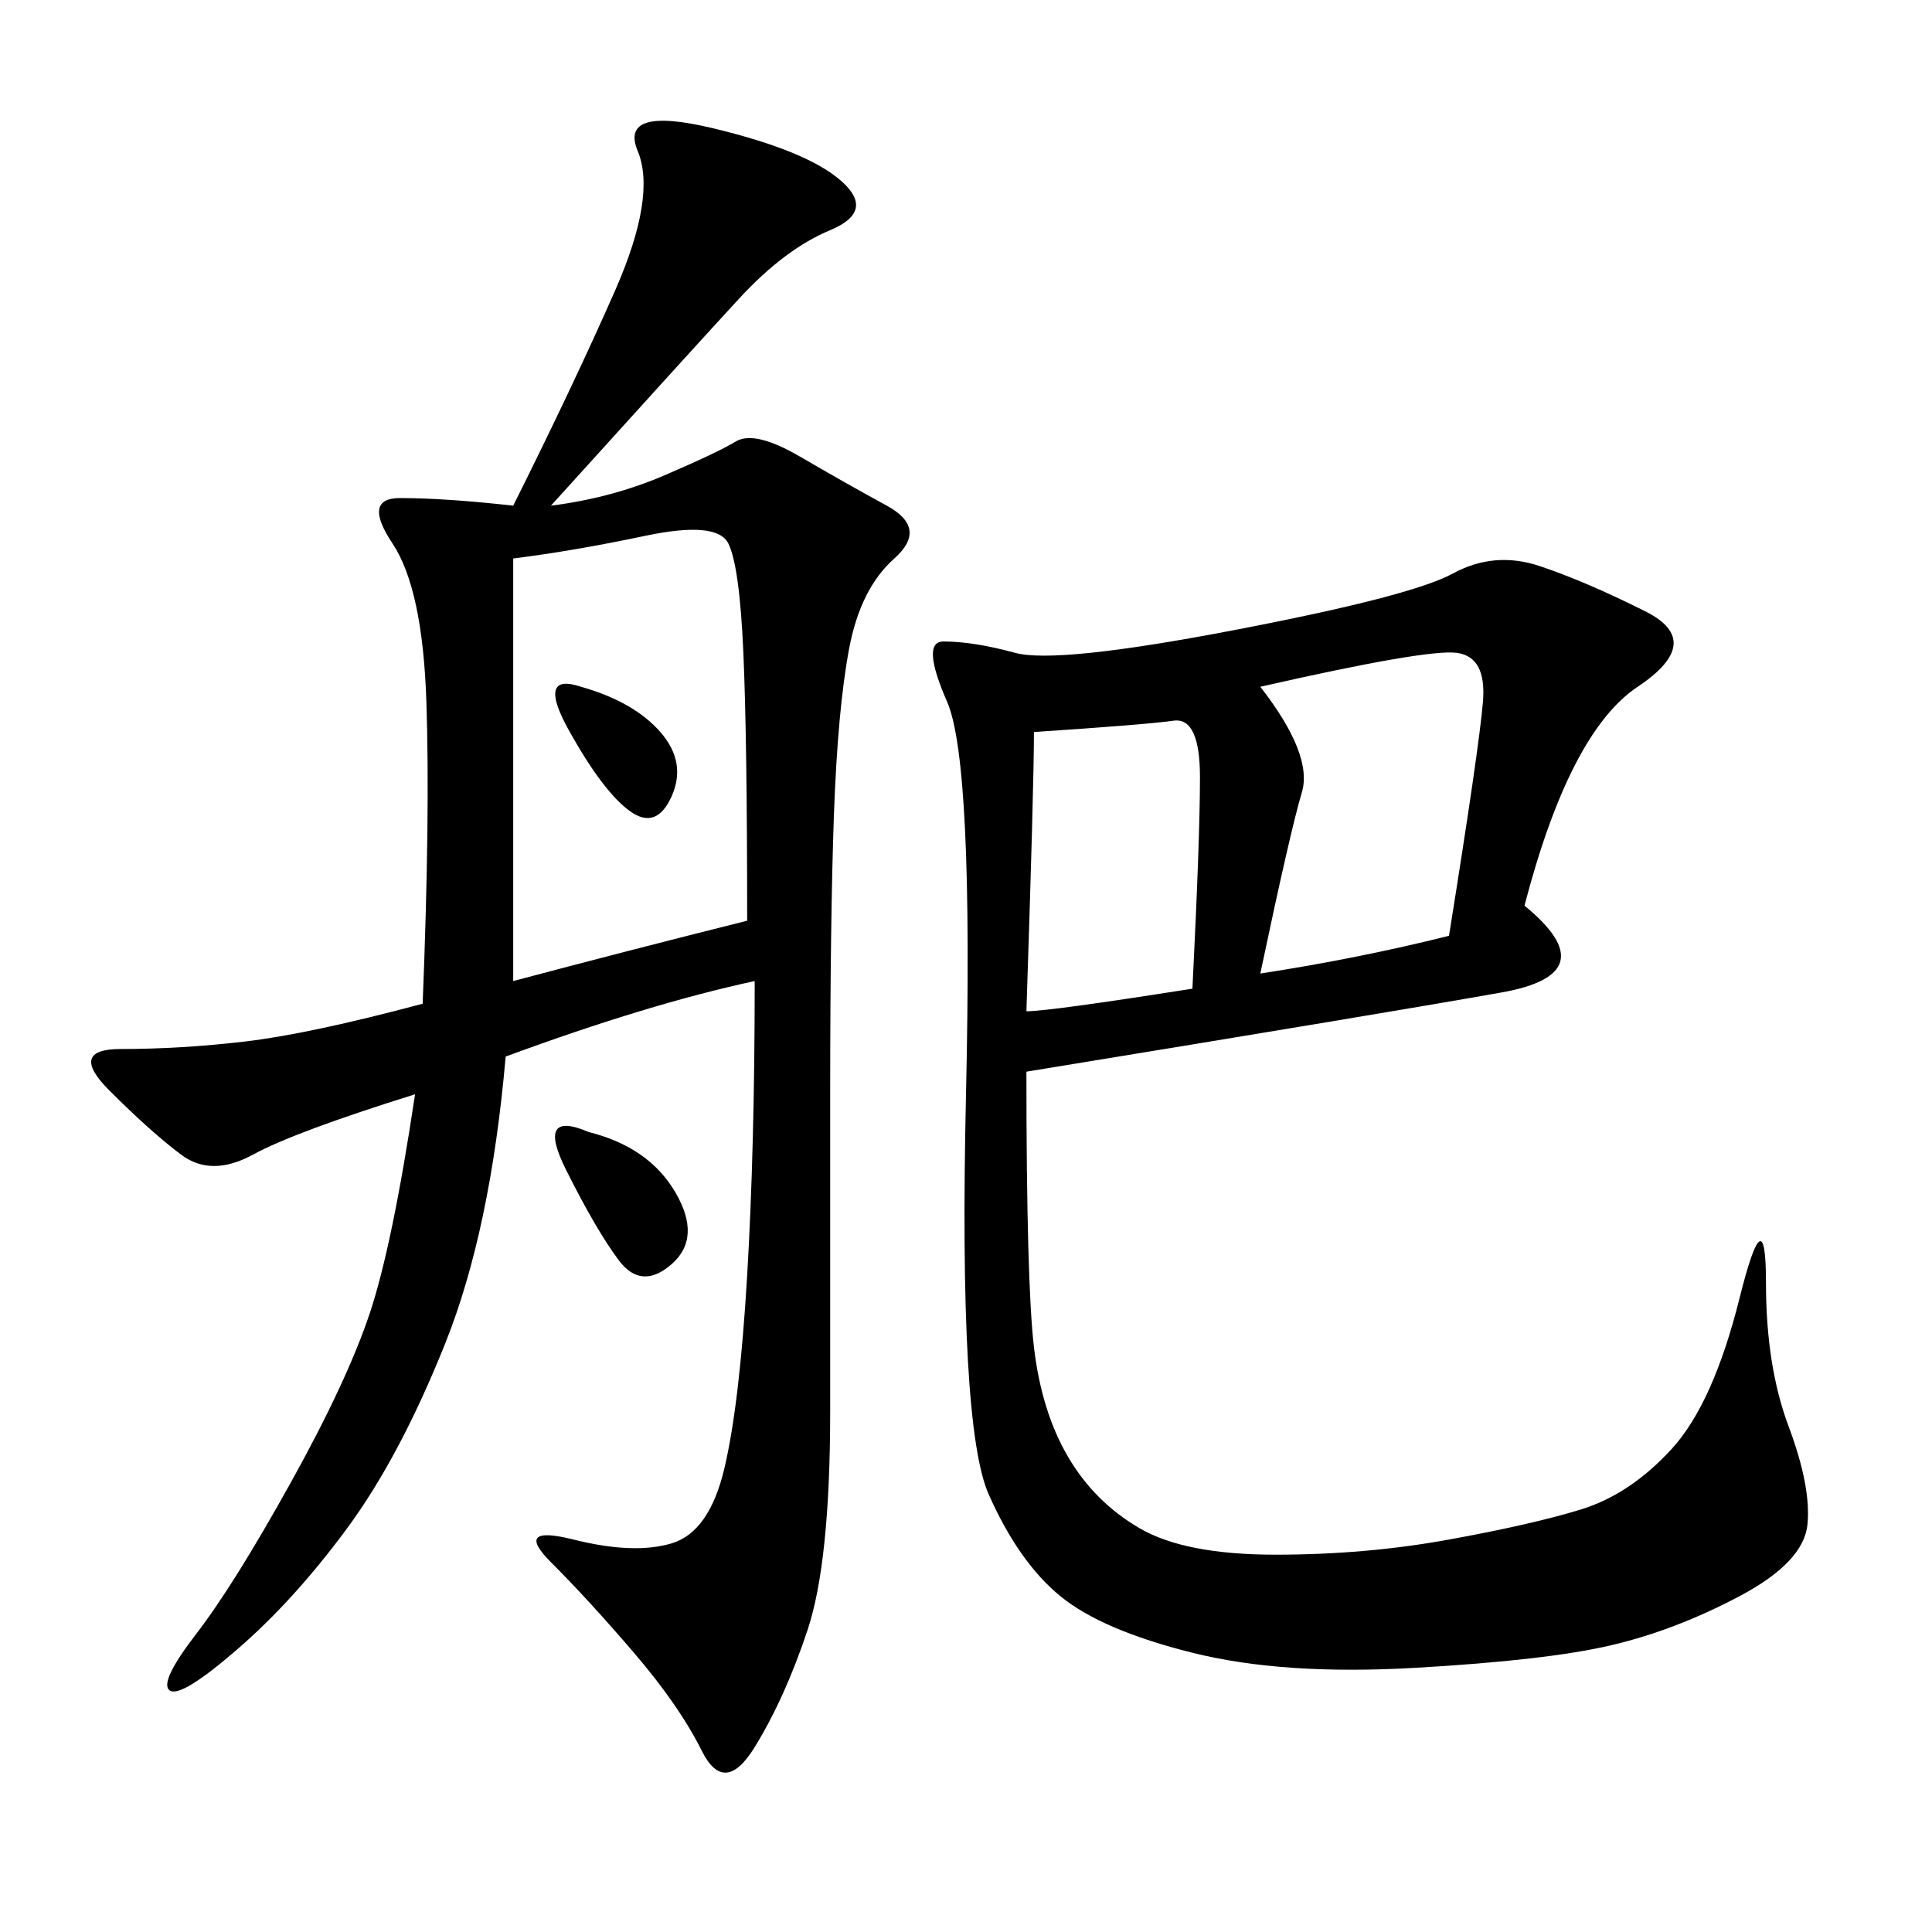 <svg xmlns="http://www.w3.org/2000/svg" xmlns:xlink="http://www.w3.org/1999/xlink" width="300" height="300"><path d="M85.55 78.52Q94.92 77.34 103.13 73.83Q111.33 70.31 114.26 68.55Q117.19 66.80 124.22 70.90Q131.25 75 137.70 78.52Q144.14 82.03 138.87 86.72Q133.59 91.41 131.84 100.78Q130.08 110.16 129.49 126.56Q128.91 142.97 128.91 169.92L128.91 169.92L128.91 219.14Q128.91 242.58 125.39 253.13Q121.88 263.67 117.19 271.29Q112.50 278.91 108.98 271.88Q105.47 264.84 98.44 256.64Q91.41 248.44 85.55 242.58Q79.69 236.72 89.06 239.06Q98.44 241.41 104.30 239.65Q110.16 237.89 112.50 227.93Q114.84 217.97 116.02 198.05Q117.19 178.13 117.19 152.34L117.19 152.34Q100.78 155.86 78.52 164.06L78.52 164.06Q76.17 191.02 69.14 208.59Q62.11 226.17 53.91 237.30Q45.70 248.44 36.91 256.05Q28.13 263.67 26.37 262.50Q24.61 261.33 30.47 253.71Q36.33 246.09 45.12 230.27Q53.91 214.45 57.42 203.91Q60.94 193.36 64.45 169.92L64.45 169.92Q45.70 175.78 39.26 179.30Q32.81 182.81 28.13 179.30Q23.44 175.78 16.99 169.34Q10.55 162.89 18.75 162.89L18.75 162.89Q28.13 162.89 38.09 161.72Q48.05 160.55 65.63 155.86L65.63 155.86Q66.80 126.56 66.21 108.98Q65.63 91.41 60.94 84.38Q56.25 77.34 62.11 77.34L62.11 77.34Q69.14 77.34 79.69 78.52L79.69 78.52Q89.06 59.77 95.51 45.12Q101.95 30.47 99.02 23.44Q96.09 16.41 110.74 19.92Q125.39 23.44 130.66 28.13Q135.94 32.81 128.91 35.74Q121.88 38.67 114.84 46.29Q107.81 53.91 85.55 78.52L85.55 78.52ZM236.72 140.63Q249.61 151.17 233.20 154.10Q216.80 157.03 159.38 166.41L159.38 166.41Q159.38 199.22 160.55 209.18Q161.72 219.14 165.82 226.17Q169.92 233.20 176.95 237.30Q183.98 241.41 198.05 241.41L198.05 241.41Q212.11 241.41 225 239.06Q237.89 236.72 245.51 234.38Q253.13 232.03 259.57 225Q266.02 217.97 270.12 201.56Q274.22 185.16 274.22 199.22L274.22 199.22Q274.22 212.11 277.73 221.48Q281.25 230.86 280.66 236.72Q280.08 242.58 270.12 247.85Q260.16 253.13 250.20 255.47Q240.23 257.81 219.73 258.98Q199.22 260.16 185.16 256.64Q171.09 253.13 164.65 247.85Q158.20 242.58 153.52 232.03Q148.83 221.48 150 169.92Q151.17 118.36 147.07 108.98Q142.97 99.61 146.48 99.61L146.48 99.61Q151.17 99.61 157.62 101.37Q164.06 103.13 191.60 97.85Q219.14 92.58 225.59 89.06Q232.03 85.55 239.06 87.89Q246.09 90.23 255.47 94.92Q264.84 99.61 254.30 106.64Q243.75 113.67 236.72 140.63L236.72 140.63ZM79.69 86.72L79.69 152.34Q97.27 147.66 116.02 142.97L116.02 142.97Q116.02 114.84 115.43 101.37Q114.84 87.89 113.09 84.38Q111.33 80.86 100.20 83.20Q89.06 85.55 79.69 86.72L79.69 86.72ZM195.70 106.64Q203.91 117.19 202.15 123.05Q200.39 128.91 195.70 151.17L195.70 151.17Q210.94 148.83 225 145.31L225 145.31Q229.69 116.02 230.27 108.98Q230.86 101.95 226.17 101.37Q221.48 100.78 195.70 106.64L195.70 106.64ZM160.55 113.67Q160.55 121.88 159.38 157.03L159.38 157.03Q162.89 157.03 185.16 153.52L185.16 153.52Q186.33 130.08 186.33 120.70L186.33 120.70Q186.33 111.33 182.23 111.91Q178.13 112.50 160.55 113.67L160.55 113.67ZM91.41 175.78Q100.78 178.13 104.88 185.16Q108.98 192.19 104.30 196.29Q99.61 200.39 96.09 195.70Q92.58 191.02 87.89 181.64Q83.20 172.27 91.41 175.78L91.41 175.78ZM90.23 106.64Q98.44 108.98 102.54 113.67Q106.64 118.36 104.30 123.63Q101.95 128.91 97.85 125.98Q93.75 123.05 88.48 113.67Q83.20 104.30 90.23 106.64L90.23 106.64Z"/></svg>
